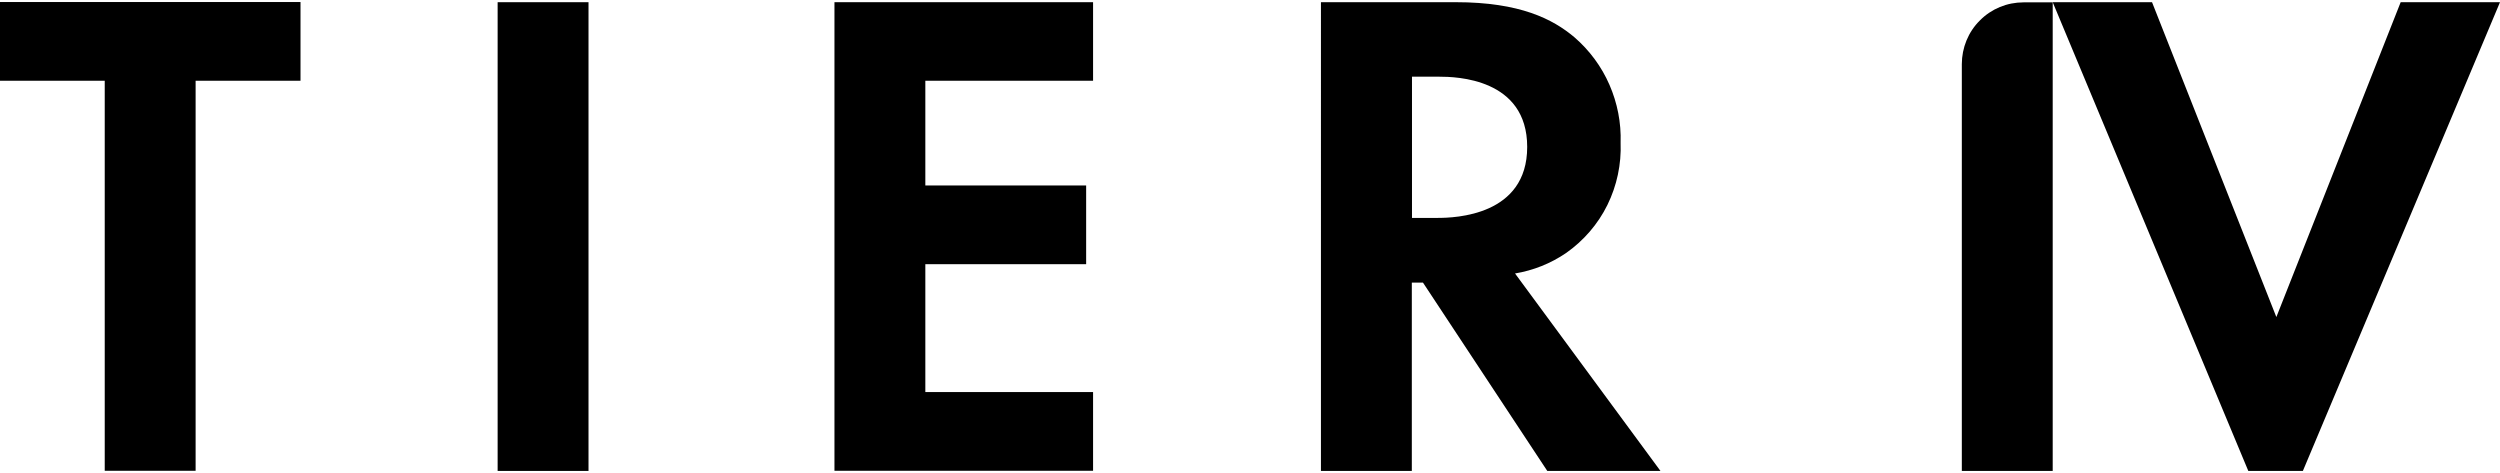 <?xml version="1.0" encoding="UTF-8"?><svg id="b" xmlns="http://www.w3.org/2000/svg" viewBox="0 0 148 28" width="148" height="28"><g id="c"><rect width="148" height="28" style="fill:none;"/><path d="M121.52.13v27.75h-5.38V3.8c0-.97.38-1.91,1.07-2.59.68-.69,1.61-1.07,2.58-1.07h1.73Z"/><path d="M127.4.13l7.36,18.64L142.12.13h5.88l-11.67,27.75h-3.23L121.52.13h5.88Z"/><path d="M11.58,4.78v23.09h-5.38V4.78H0V.12h17.79v4.66h-6.21Z"/><path d="M34.84.13v27.75h-5.38V.13h5.38Z"/><path d="M64.71,4.78h-9.93v6.2h9.52v4.66h-9.52v7.57h9.93v4.66h-15.31V.13h15.31v4.66Z"/><path d="M86.18.13c3.81,0,5.75,1,7.03,2.08.89.77,1.6,1.73,2.07,2.81.47,1.08.7,2.25.66,3.43.05,1.27-.22,2.54-.78,3.68-.56,1.14-1.41,2.12-2.45,2.85-.91.62-1.94,1.03-3.02,1.21l8.61,11.69h-6.7l-7.36-11.15h-.66v11.15h-5.38V.13h7.98ZM83.58,12.9h1.53c1.03,0,5.3-.13,5.3-4.2s-4.22-4.16-5.21-4.16h-1.61v8.36Z"/></g></svg>
